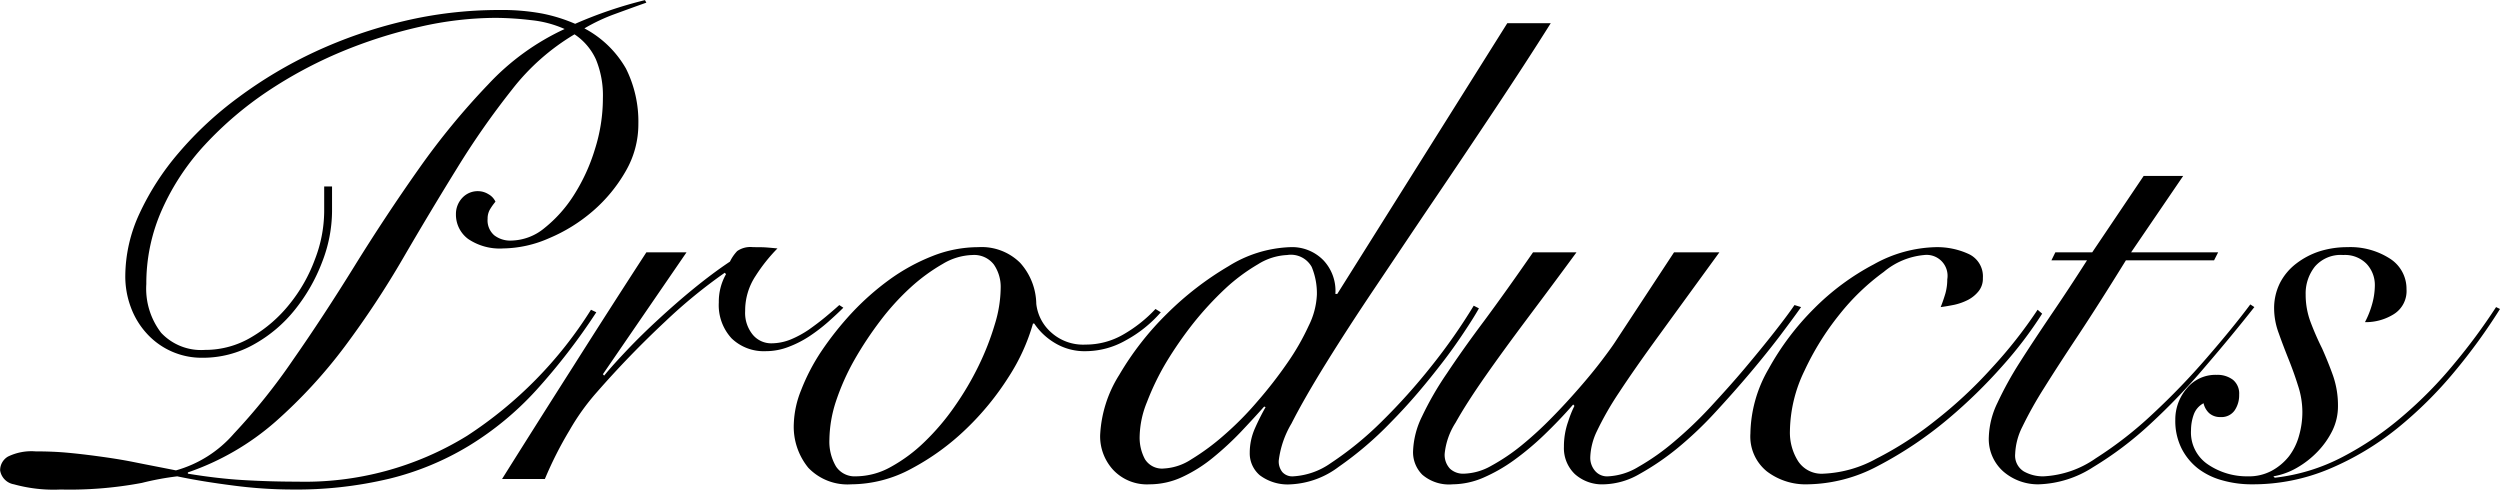 <svg xmlns="http://www.w3.org/2000/svg" width="197.34" height="38.65" viewBox="0 0 197.34 38.65">
  <defs>
    <style>
      .cls-1 {
        fill-rule: evenodd;
      }
    </style>
  </defs>
  <path id="Products" class="cls-1" d="M3977.85,5945.45a33.984,33.984,0,0,0-5.51,1.87,12.746,12.746,0,0,0-2.6-.81,17.231,17.231,0,0,0-3.38-.28,32.486,32.486,0,0,0-7.56.88,36.574,36.574,0,0,0-7,2.42,34.669,34.669,0,0,0-6.03,3.59,27.843,27.843,0,0,0-4.73,4.39,20.758,20.758,0,0,0-3.1,4.81,11.819,11.819,0,0,0-1.11,4.86,6.956,6.956,0,0,0,.44,2.52,6.255,6.255,0,0,0,1.25,2.06,5.842,5.842,0,0,0,4.39,1.92,8.17,8.17,0,0,0,4.08-1.06,10.933,10.933,0,0,0,3.25-2.76,13.837,13.837,0,0,0,2.13-3.74,11.2,11.2,0,0,0,.78-3.98v-1.98h-0.62v1.98a10.668,10.668,0,0,1-.73,3.77,12.409,12.409,0,0,1-2,3.53,10.89,10.89,0,0,1-2.99,2.6,7.1,7.1,0,0,1-3.69,1.02,4.326,4.326,0,0,1-3.46-1.35,5.716,5.716,0,0,1-1.17-3.85,14.264,14.264,0,0,1,1.25-5.9,18.788,18.788,0,0,1,3.38-5.1,27.878,27.878,0,0,1,4.91-4.19,34.351,34.351,0,0,1,5.85-3.14,37.716,37.716,0,0,1,6.22-1.98,27.176,27.176,0,0,1,5.95-.7,24.792,24.792,0,0,1,2.81.18,8.6,8.6,0,0,1,2.65.7,19.34,19.34,0,0,0-6.03,4.37,57.373,57.373,0,0,0-5.49,6.68q-2.625,3.72-5.09,7.7t-4.84,7.38a47.783,47.783,0,0,1-4.65,5.8,9.4,9.4,0,0,1-4.58,2.91c-1.21-.24-2.31-0.45-3.3-0.65s-1.93-.34-2.81-0.46-1.73-.22-2.52-0.29-1.61-.1-2.45-0.1a4.239,4.239,0,0,0-2.18.41,1.25,1.25,0,0,0-.62,1.09,1.324,1.324,0,0,0,1.09,1.1,11.747,11.747,0,0,0,3.69.41,30.716,30.716,0,0,0,6.4-.52,22.572,22.572,0,0,1,2.8-.52c1.32,0.28,2.8.52,4.45,0.73a36.1,36.1,0,0,0,4.55.31,31.518,31.518,0,0,0,7.77-.86,22.316,22.316,0,0,0,6.27-2.6,24.311,24.311,0,0,0,5.28-4.36,49.093,49.093,0,0,0,4.76-6.17l-0.42-.2a32.4,32.4,0,0,1-9.78,9.95,24.41,24.41,0,0,1-13.41,3.62c-1.56,0-3.01-.05-4.34-0.13s-2.77-.25-4.29-0.5v-0.1a20.628,20.628,0,0,0,6.91-4,39.46,39.46,0,0,0,5.49-5.96,72.4,72.4,0,0,0,4.6-6.97q2.13-3.66,4.24-7.07a63.175,63.175,0,0,1,4.34-6.21,17.665,17.665,0,0,1,4.94-4.37,4.738,4.738,0,0,1,1.69,1.98,7.446,7.446,0,0,1,.55,3.06,13.3,13.3,0,0,1-.63,4.03,14.629,14.629,0,0,1-1.66,3.62,10.568,10.568,0,0,1-2.32,2.6,4.227,4.227,0,0,1-2.62.99,2.056,2.056,0,0,1-1.35-.42,1.558,1.558,0,0,1-.52-1.3,1.437,1.437,0,0,1,.18-0.73,4.729,4.729,0,0,1,.44-0.62,1.31,1.31,0,0,0-.57-0.6,1.568,1.568,0,0,0-.78-0.23,1.662,1.662,0,0,0-1.28.54,1.849,1.849,0,0,0-.49,1.28,2.387,2.387,0,0,0,.96,1.95,4.447,4.447,0,0,0,2.78.75,9.233,9.233,0,0,0,3.62-.81,12.933,12.933,0,0,0,3.46-2.15,12.032,12.032,0,0,0,2.57-3.12,7.384,7.384,0,0,0,1.01-3.75,9.354,9.354,0,0,0-.98-4.37,8.165,8.165,0,0,0-3.28-3.17,14.52,14.52,0,0,1,2.37-1.12c0.88-.32,1.72-0.63,2.52-0.91Zm0.11,19.91q-2.97,4.575-5.77,9-2.82,4.425-5.62,8.89h3.38a29.6,29.6,0,0,1,1.95-3.85,17.987,17.987,0,0,1,2.16-3.01,77.518,77.518,0,0,1,5.41-5.59,40.526,40.526,0,0,1,4.68-3.83l0.1,0.11a4.379,4.379,0,0,0-.57,2.23,3.864,3.864,0,0,0,1.01,2.84,3.652,3.652,0,0,0,2.68,1.01,4.977,4.977,0,0,0,1.82-.34,8.384,8.384,0,0,0,1.66-.85,13.732,13.732,0,0,0,1.46-1.12c0.45-.4.85-0.77,1.2-1.12l-0.32-.21c-0.31.28-.67,0.59-1.09,0.94s-0.85.67-1.3,0.99a7.937,7.937,0,0,1-1.43.78,4.1,4.1,0,0,1-1.53.31,1.888,1.888,0,0,1-1.48-.68,2.711,2.711,0,0,1-.6-1.87,4.95,4.95,0,0,1,.83-2.78,13.156,13.156,0,0,1,1.72-2.16c-0.32-.03-0.62-0.06-0.91-0.08s-0.64-.02-1.02-0.02a1.814,1.814,0,0,0-1.25.31,3.252,3.252,0,0,0-.57.83c-0.93.62-1.89,1.34-2.86,2.13s-1.9,1.61-2.78,2.42-1.7,1.61-2.44,2.39-1.37,1.47-1.85,2.06l-0.1-.11,6.6-9.62h-3.17Zm40.19,4.47a10.836,10.836,0,0,1-2.57,2.03,5.882,5.882,0,0,1-2.94.78,3.765,3.765,0,0,1-2.78-1.01,3.523,3.523,0,0,1-1.12-2.21,4.95,4.95,0,0,0-1.27-3.23,4.314,4.314,0,0,0-3.31-1.24,9.813,9.813,0,0,0-3.61.7,15.361,15.361,0,0,0-3.41,1.87,20.78,20.78,0,0,0-2.99,2.65,24.873,24.873,0,0,0-2.39,3.02,15.8,15.8,0,0,0-1.58,3.04,7.718,7.718,0,0,0-.58,2.65,5.115,5.115,0,0,0,1.15,3.49,4.283,4.283,0,0,0,3.38,1.3,10.064,10.064,0,0,0,4.78-1.25,19.133,19.133,0,0,0,4.29-3.12,21.9,21.9,0,0,0,3.36-4.11,15.633,15.633,0,0,0,1.92-4.21h0.1a5.082,5.082,0,0,0,1.62,1.53,4.53,4.53,0,0,0,2.49.65,6.417,6.417,0,0,0,3.07-.83,9.955,9.955,0,0,0,2.81-2.24Zm-25.22,7.28a18.469,18.469,0,0,1,1.43-3.22,28,28,0,0,1,2.06-3.12,19.411,19.411,0,0,1,2.41-2.65,14.366,14.366,0,0,1,2.53-1.85,4.773,4.773,0,0,1,2.34-.7,1.961,1.961,0,0,1,1.69.75,3.111,3.111,0,0,1,.54,1.85,10.031,10.031,0,0,1-.47,2.89,21.113,21.113,0,0,1-1.27,3.25,23.426,23.426,0,0,1-1.9,3.22,18.482,18.482,0,0,1-2.36,2.78,12.324,12.324,0,0,1-2.66,1.98,5.722,5.722,0,0,1-2.78.75,1.757,1.757,0,0,1-1.56-.78,3.855,3.855,0,0,1-.52-2.13A10.091,10.091,0,0,1,3992.93,5977.11Zm52.99-29.84-13.42,21.37h-0.15a3.518,3.518,0,0,0-.94-2.65,3.458,3.458,0,0,0-2.65-1.04,9.819,9.819,0,0,0-4.84,1.5,24.509,24.509,0,0,0-4.86,3.75,23.193,23.193,0,0,0-3.77,4.83,9.765,9.765,0,0,0-1.51,4.79,3.915,3.915,0,0,0,1.02,2.7,3.656,3.656,0,0,0,2.88,1.15,6.089,6.089,0,0,0,2.63-.6,11.36,11.36,0,0,0,2.42-1.54,24.015,24.015,0,0,0,2.16-2c0.67-.71,1.29-1.38,1.84-2l0.11,0.05a18.481,18.481,0,0,0-.84,1.67,4.768,4.768,0,0,0-.41,1.92,2.268,2.268,0,0,0,.8,1.79,3.678,3.678,0,0,0,2.47.71,6.792,6.792,0,0,0,3.75-1.38,27.488,27.488,0,0,0,4.11-3.51c0.72-.73,1.43-1.5,2.13-2.32s1.34-1.62,1.95-2.41,1.16-1.57,1.66-2.32,0.91-1.39,1.22-1.95l-0.41-.21a45.013,45.013,0,0,1-3.33,4.76,47.434,47.434,0,0,1-3.95,4.4,26.249,26.249,0,0,1-4.01,3.27,5.692,5.692,0,0,1-2.96,1.04,1.053,1.053,0,0,1-.86-0.34,1.34,1.34,0,0,1-.28-0.91,7.5,7.5,0,0,1,1.01-2.93c0.68-1.34,1.59-2.92,2.73-4.76s2.45-3.86,3.93-6.06,3-4.48,4.6-6.84,3.19-4.73,4.78-7.12,3.07-4.66,4.42-6.81h-3.43Zm-15.68,23.89a18.78,18.78,0,0,1-1.69,2.94,34.106,34.106,0,0,1-2.34,3.01,24.918,24.918,0,0,1-2.65,2.68,18.11,18.11,0,0,1-2.57,1.9,4.351,4.351,0,0,1-2.16.73,1.582,1.582,0,0,1-1.51-.73,3.578,3.578,0,0,1-.42-1.82,7.514,7.514,0,0,1,.58-2.7,20.366,20.366,0,0,1,1.5-3.1,30.138,30.138,0,0,1,2.16-3.12,25.775,25.775,0,0,1,2.52-2.73,14.575,14.575,0,0,1,2.58-1.92,4.708,4.708,0,0,1,2.31-.73,1.875,1.875,0,0,1,1.93.94,5.435,5.435,0,0,1,.41,2.18A6.051,6.051,0,0,1,4030.24,5971.16Zm17.71-5.8q-2.085,3.015-3.82,5.36c-1.17,1.56-2.16,2.96-2.99,4.21a24.741,24.741,0,0,0-1.95,3.38,6.7,6.7,0,0,0-.71,2.81,2.51,2.51,0,0,0,.73,1.79,3.23,3.23,0,0,0,2.39.76,6.241,6.241,0,0,0,2.42-.52,12.9,12.9,0,0,0,2.42-1.38,22.226,22.226,0,0,0,2.39-2c0.8-.77,1.56-1.56,2.29-2.4l0.1,0.11a8.363,8.363,0,0,0-.49,1.22,5.879,5.879,0,0,0-.34,2,2.839,2.839,0,0,0,.86,2.16,3.221,3.221,0,0,0,2.31.81,5.864,5.864,0,0,0,2.79-.81,20.364,20.364,0,0,0,3.01-2.05,29.251,29.251,0,0,0,2.99-2.84q1.455-1.575,2.76-3.12,1.29-1.53,2.34-2.91c0.69-.92,1.25-1.67,1.66-2.26l-0.52-.16c-0.38.56-.92,1.28-1.61,2.16s-1.47,1.83-2.31,2.83-1.76,2.02-2.71,3.05a31.912,31.912,0,0,1-2.88,2.75,18.264,18.264,0,0,1-2.81,1.98,5.074,5.074,0,0,1-2.39.75,1.239,1.239,0,0,1-1.04-.44,1.584,1.584,0,0,1-.37-1.07,5.145,5.145,0,0,1,.52-2.05,24.247,24.247,0,0,1,1.74-3.04q1.23-1.875,3.18-4.55c1.3-1.79,2.88-3.96,4.75-6.53h-3.58l-4.58,6.97c-0.24.38-.62,0.9-1.12,1.56s-1.09,1.38-1.77,2.16-1.4,1.57-2.18,2.36a28.38,28.38,0,0,1-2.39,2.19,15.669,15.669,0,0,1-2.39,1.61,4.586,4.586,0,0,1-2.16.62,1.516,1.516,0,0,1-1.09-.39,1.582,1.582,0,0,1-.42-1.22,5.543,5.543,0,0,1,.86-2.42c0.57-1.02,1.34-2.22,2.31-3.61s2.08-2.91,3.33-4.58,2.55-3.41,3.9-5.25h-3.43Zm39.83,4.53a36.391,36.391,0,0,1-3.62,4.6,34.958,34.958,0,0,1-4.49,4.18,27.287,27.287,0,0,1-4.61,2.97,9.424,9.424,0,0,1-4.18,1.19,2.215,2.215,0,0,1-2-.98,4.224,4.224,0,0,1-.65-2.4,11.179,11.179,0,0,1,1.14-4.73,21.654,21.654,0,0,1,2.78-4.47,17.951,17.951,0,0,1,3.49-3.35,5.756,5.756,0,0,1,3.19-1.33,1.652,1.652,0,0,1,1.82,1.92,4.147,4.147,0,0,1-.15,1.12c-0.11.37-.23,0.72-0.37,1.07,0.32-.04.67-0.1,1.07-0.18a4.532,4.532,0,0,0,1.09-.39,2.636,2.636,0,0,0,.83-0.68,1.569,1.569,0,0,0,.34-1.04,1.942,1.942,0,0,0-1.12-1.9,5.95,5.95,0,0,0-2.62-.54,10.47,10.47,0,0,0-4.86,1.35,19.417,19.417,0,0,0-4.74,3.51,21.073,21.073,0,0,0-3.58,4.76,10.441,10.441,0,0,0-1.43,5.09,3.541,3.541,0,0,0,1.3,2.99,5.043,5.043,0,0,0,3.22,1.02,12.126,12.126,0,0,0,5.51-1.43,30.689,30.689,0,0,0,5.62-3.77,40.469,40.469,0,0,0,4.24-4.14,31.617,31.617,0,0,0,3.14-4.13Zm8.37-10.56-4.06,6.03h-2.91l-0.31.63h2.81q-1.455,2.28-2.84,4.31c-0.91,1.35-1.74,2.6-2.47,3.75a27.751,27.751,0,0,0-1.76,3.19,6.613,6.613,0,0,0-.68,2.68,3.419,3.419,0,0,0,1.17,2.76,4.171,4.171,0,0,0,2.78.99,8.356,8.356,0,0,0,4.29-1.36,27.433,27.433,0,0,0,4.5-3.4,50.746,50.746,0,0,0,4.34-4.53q2.115-2.46,3.88-4.7l-0.32-.21c-0.93,1.25-2.08,2.65-3.43,4.21a55.693,55.693,0,0,1-4.26,4.42,30.255,30.255,0,0,1-4.5,3.51,7.858,7.858,0,0,1-4.13,1.43,3.062,3.062,0,0,1-1.56-.39,1.461,1.461,0,0,1-.68-1.38,5.19,5.19,0,0,1,.57-2.15,30.7,30.7,0,0,1,1.69-3.02q1.125-1.8,2.76-4.26,1.635-2.475,3.72-5.85h6.96l0.32-.63h-6.87l4.11-6.03h-3.12Zm27.82,10.35a46.245,46.245,0,0,1-3.28,4.44,32.736,32.736,0,0,1-4.08,4.16,24.949,24.949,0,0,1-4.76,3.23,15.184,15.184,0,0,1-5.35,1.64l-0.11-.11a5.592,5.592,0,0,0,1.85-.67,7.252,7.252,0,0,0,1.64-1.28,6.571,6.571,0,0,0,1.17-1.66,4.37,4.37,0,0,0,.44-1.9,7.179,7.179,0,0,0-.39-2.44c-0.26-.73-0.55-1.44-0.86-2.14a22.24,22.24,0,0,1-.91-2.08,6.144,6.144,0,0,1-.39-2.18,3.4,3.4,0,0,1,.73-2.21,2.69,2.69,0,0,1,2.24-.91,2.375,2.375,0,0,1,1.84.7,2.442,2.442,0,0,1,.65,1.74,5.581,5.581,0,0,1-.23,1.49,7.1,7.1,0,0,1-.55,1.37,4.175,4.175,0,0,0,2.26-.62,2.147,2.147,0,0,0,1.02-1.98,2.817,2.817,0,0,0-1.3-2.41,5.767,5.767,0,0,0-3.38-.91,7.261,7.261,0,0,0-2.19.33,6.1,6.1,0,0,0-1.84.97,4.521,4.521,0,0,0-1.28,1.53,4.447,4.447,0,0,0-.46,2.05,5.671,5.671,0,0,0,.36,1.9c0.24,0.68.5,1.36,0.78,2.06s0.53,1.39.75,2.1a6.676,6.676,0,0,1,.34,2.06,6.748,6.748,0,0,1-.26,1.87,4.735,4.735,0,0,1-.8,1.64,4.428,4.428,0,0,1-1.36,1.14,3.8,3.8,0,0,1-1.89.44,5.473,5.473,0,0,1-3.1-.91,3.037,3.037,0,0,1-1.38-2.73,3.683,3.683,0,0,1,.21-1.22,1.623,1.623,0,0,1,.78-0.91,1.521,1.521,0,0,0,.44.78,1.289,1.289,0,0,0,.91.31,1.255,1.255,0,0,0,1.1-.52,2.12,2.12,0,0,0,.36-1.25,1.4,1.4,0,0,0-.49-1.17,2.013,2.013,0,0,0-1.28-.39,2.92,2.92,0,0,0-2.39,1.1,3.755,3.755,0,0,0-.88,2.44,4.859,4.859,0,0,0,.49,2.26,4.714,4.714,0,0,0,1.3,1.59,5.528,5.528,0,0,0,1.9.93,8.427,8.427,0,0,0,2.34.32,15.541,15.541,0,0,0,6.16-1.23,22.362,22.362,0,0,0,5.33-3.19,32.058,32.058,0,0,0,4.5-4.45,45.152,45.152,0,0,0,3.61-4.97Z" transform="translate(-3926.94 -5945.44)"/>
</svg>
